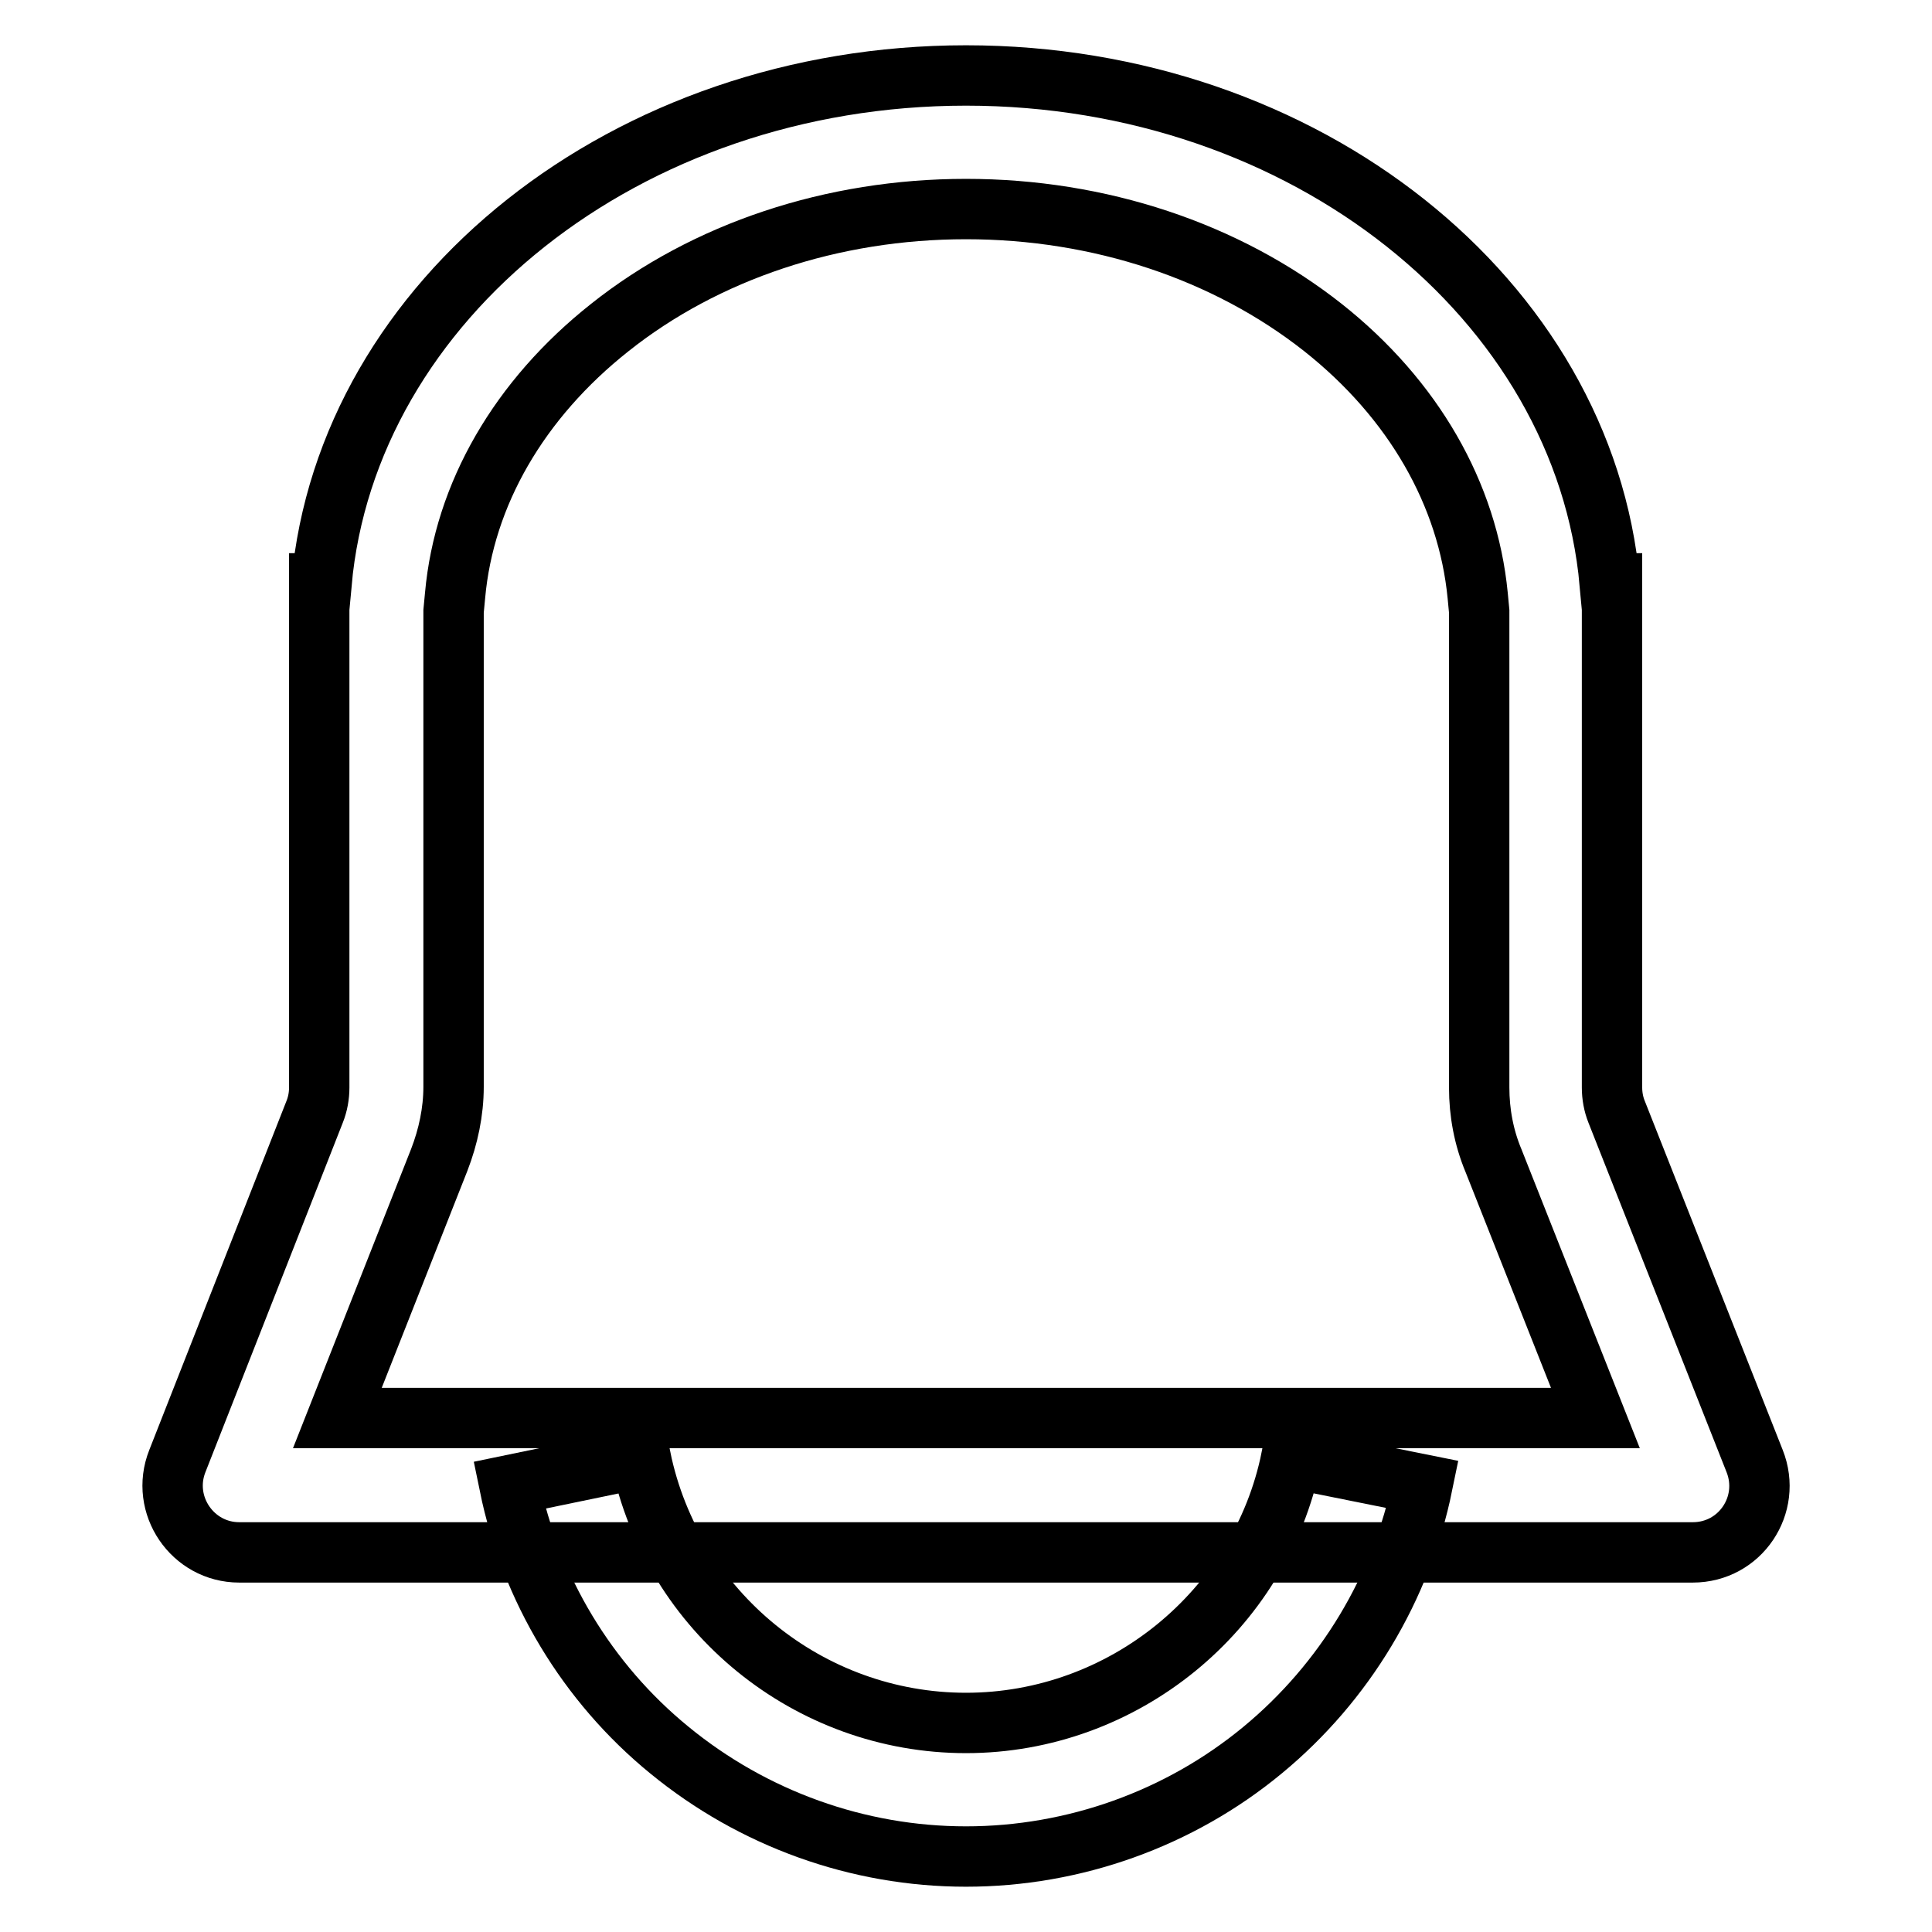 <?xml version="1.0" encoding="utf-8"?>
<!-- Svg Vector Icons : http://www.onlinewebfonts.com/icon -->
<!DOCTYPE svg PUBLIC "-//W3C//DTD SVG 1.1//EN" "http://www.w3.org/Graphics/SVG/1.1/DTD/svg11.dtd">
<svg version="1.1" xmlns="http://www.w3.org/2000/svg" xmlns:xlink="http://www.w3.org/1999/xlink" x="0px" y="0px" viewBox="0 0 256 256" enable-background="new 0 0 256 256" xml:space="preserve">
<g> <path stroke-width="8" fill-opacity="0" stroke="#000000"  d="M128,27.7c17.7,0,34.5,5.6,47.3,15.7c12,9.5,19.2,22.1,20.5,35.5l0.2,2.1v63.1c0,3.3,0.6,6.6,1.9,9.7 l13.5,34.1H44.7l13.5-34.2c1.2-3.1,1.9-6.4,1.9-9.7V81l0.2-2.1c1.2-13.4,8.5-26,20.5-35.5C93.5,33.3,110.3,27.7,128,27.7 M128,10 c-45,0-82,29.7-85.4,67.3h-0.3v66.8c0,1.1-0.2,2.2-0.6,3.2l-18.2,46.3c-2.3,5.8,2,12.1,8.2,12.1h192.6c6.3,0,10.5-6.3,8.2-12.1 l-18.3-46.3c-0.4-1-0.6-2.1-0.6-3.2V77.3h-0.3C209.9,39.7,173,10,128,10z"/> <path stroke-width="8" fill-opacity="0" stroke="#000000"  d="M128,246c-14.3,0-28.2-5-39.3-14.1c-10.9-8.9-18.4-21.4-21.2-35.1l17.4-3.6c4.2,20.4,22.3,35.1,43.1,35.1 c20.8,0,39-14.8,43.1-35.1l17.4,3.5c-2.8,13.7-10.3,26.2-21.2,35.2C156.3,241,142.3,246,128,246z"/></g>
</svg>